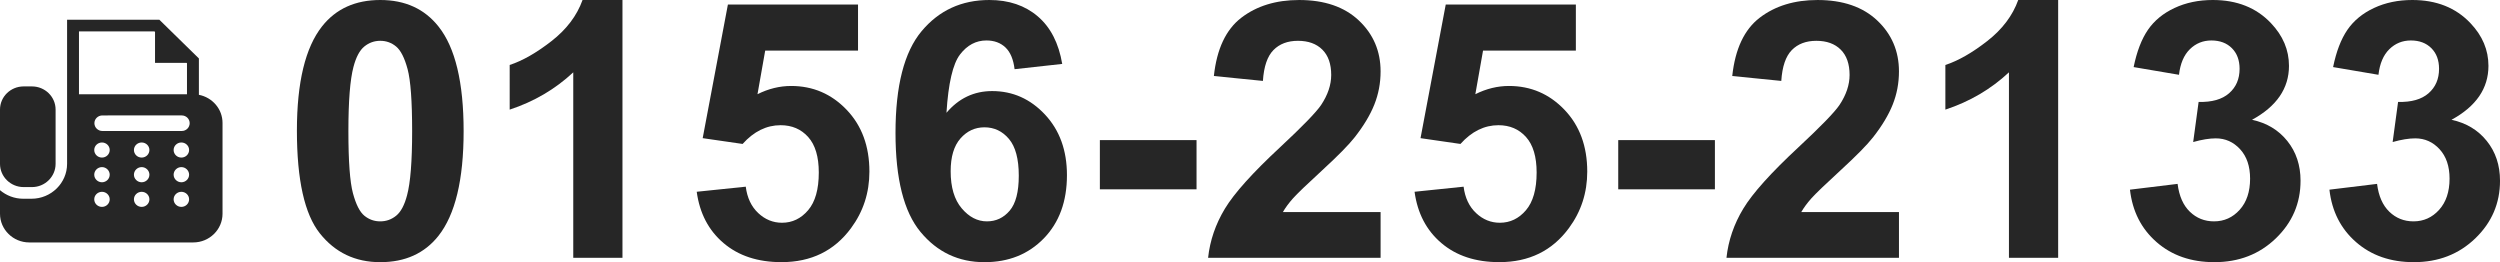 <?xml version="1.0" encoding="utf-8"?>
<!-- Generator: Adobe Illustrator 15.0.0, SVG Export Plug-In . SVG Version: 6.00 Build 0)  -->
<!DOCTYPE svg PUBLIC "-//W3C//DTD SVG 1.1//EN" "http://www.w3.org/Graphics/SVG/1.1/DTD/svg11.dtd">
<svg version="1.1" id="レイヤー_1" xmlns="http://www.w3.org/2000/svg" xmlns:xlink="http://www.w3.org/1999/xlink" x="0px"
	 y="0px" width="306.698px" height="32.162px" viewBox="0 0 306.698 32.162" enable-background="new 0 0 306.698 32.162"
	 xml:space="preserve">
<g>
	<path fill="#262626" d="M46.651,0c3.051,0,5.436,1.089,7.154,3.266c2.048,2.578,3.072,6.854,3.072,12.826
		c0,5.959-1.031,10.241-3.094,12.848c-1.705,2.148-4.082,3.223-7.133,3.223c-3.065,0-5.536-1.178-7.412-3.534
		c-1.876-2.355-2.814-6.556-2.814-12.601c0-5.93,1.031-10.197,3.094-12.805C41.223,1.074,43.601,0,46.651,0z M46.651,5.006
		c-0.73,0-1.382,0.233-1.955,0.698c-0.573,0.466-1.017,1.3-1.332,2.503c-0.416,1.562-0.623,4.189-0.623,7.885
		s0.186,6.234,0.559,7.616c0.372,1.383,0.841,2.303,1.407,2.761c0.565,0.459,1.214,0.688,1.944,0.688s1.382-0.232,1.955-0.698
		c0.573-0.465,1.017-1.3,1.332-2.503c0.415-1.547,0.623-4.168,0.623-7.863s-0.187-6.233-0.559-7.616
		c-0.373-1.382-0.842-2.306-1.407-2.771C48.03,5.239,47.382,5.006,46.651,5.006z"/>
	<path fill="#262626" d="M76.364,31.625h-6.037V8.873c-2.206,2.063-4.806,3.588-7.799,4.576V7.971
		c1.575-0.516,3.287-1.493,5.135-2.933S70.778,1.92,71.466,0h4.898V31.625z"/>
	<path fill="#262626" d="M85.474,23.525l6.016-0.623c0.172,1.361,0.68,2.438,1.525,3.233c0.845,0.795,1.819,1.192,2.922,1.192
		c1.26,0,2.327-0.512,3.201-1.536c0.874-1.023,1.311-2.567,1.311-4.63c0-1.934-0.434-3.384-1.3-4.351
		c-0.867-0.967-1.995-1.45-3.384-1.45c-1.733,0-3.287,0.767-4.662,2.299l-4.898-0.709l3.094-16.393h15.963v5.65H93.874l-0.945,5.35
		c1.346-0.673,2.721-1.01,4.125-1.01c2.678,0,4.948,0.975,6.811,2.922c1.862,1.948,2.793,4.477,2.793,7.584
		c0,2.593-0.752,4.906-2.256,6.939c-2.048,2.779-4.892,4.168-8.529,4.168c-2.908,0-5.278-0.78-7.111-2.342
		C86.927,28.26,85.832,26.161,85.474,23.525z"/>
	<path fill="#262626" d="M130.312,7.842l-5.844,0.645c-0.144-1.203-0.516-2.091-1.117-2.664c-0.602-0.572-1.382-0.859-2.342-0.859
		c-1.275,0-2.353,0.573-3.233,1.719c-0.881,1.146-1.436,3.531-1.665,7.154c1.504-1.775,3.373-2.664,5.607-2.664
		c2.521,0,4.68,0.96,6.478,2.879c1.797,1.92,2.696,4.397,2.696,7.434c0,3.223-0.945,5.809-2.836,7.756
		c-1.891,1.948-4.318,2.922-7.283,2.922c-3.18,0-5.794-1.235-7.842-3.706c-2.048-2.471-3.072-6.521-3.072-12.149
		c0-5.771,1.067-9.933,3.201-12.482C115.193,1.275,117.965,0,121.374,0c2.392,0,4.372,0.67,5.94,2.009
		C128.883,3.349,129.882,5.293,130.312,7.842z M116.626,21.012c0,1.963,0.451,3.478,1.354,4.544
		c0.902,1.067,1.934,1.601,3.094,1.601c1.117,0,2.048-0.437,2.793-1.311c0.745-0.873,1.117-2.306,1.117-4.297
		c0-2.048-0.401-3.548-1.203-4.501c-0.802-0.952-1.805-1.429-3.008-1.429c-1.16,0-2.142,0.455-2.943,1.364
		C117.027,17.894,116.626,19.236,116.626,21.012z"/>
	<path fill="#262626" d="M134.931,23.225v-6.037h11.859v6.037H134.931z"/>
	<path fill="#262626" d="M169.37,26.018v5.607h-21.162c0.229-2.119,0.917-4.128,2.063-6.026c1.146-1.897,3.409-4.415,6.789-7.552
		c2.721-2.535,4.39-4.254,5.006-5.156c0.83-1.246,1.246-2.478,1.246-3.695c0-1.346-0.361-2.381-1.085-3.104
		c-0.724-0.723-1.723-1.085-2.997-1.085c-1.261,0-2.264,0.38-3.008,1.139c-0.745,0.76-1.175,2.02-1.289,3.781l-6.016-0.602
		c0.358-3.322,1.482-5.707,3.373-7.154c1.891-1.446,4.254-2.17,7.09-2.17c3.107,0,5.55,0.838,7.326,2.514
		c1.775,1.676,2.664,3.76,2.664,6.252c0,1.418-0.254,2.769-0.763,4.05c-0.509,1.282-1.314,2.625-2.417,4.028
		c-0.73,0.932-2.049,2.271-3.953,4.018c-1.905,1.748-3.111,2.908-3.62,3.48c-0.509,0.573-0.921,1.132-1.235,1.676H169.37z"/>
	<path fill="#262626" d="M173.538,23.525l6.016-0.623c0.172,1.361,0.68,2.438,1.525,3.233c0.845,0.795,1.818,1.192,2.922,1.192
		c1.26,0,2.327-0.512,3.201-1.536c0.873-1.023,1.311-2.567,1.311-4.63c0-1.934-0.434-3.384-1.3-4.351s-1.995-1.45-3.384-1.45
		c-1.733,0-3.287,0.767-4.662,2.299l-4.898-0.709l3.094-16.393h15.963v5.65h-11.387l-0.945,5.35c1.346-0.673,2.721-1.01,4.125-1.01
		c2.678,0,4.948,0.975,6.811,2.922c1.861,1.948,2.793,4.477,2.793,7.584c0,2.593-0.752,4.906-2.256,6.939
		c-2.049,2.779-4.892,4.168-8.529,4.168c-2.908,0-5.278-0.78-7.111-2.342C174.991,28.26,173.896,26.161,173.538,23.525z"/>
	<path fill="#262626" d="M198.524,23.225v-6.037h11.859v6.037H198.524z"/>
	<path fill="#262626" d="M232.964,26.018v5.607h-21.162c0.229-2.119,0.916-4.128,2.063-6.026c1.146-1.897,3.408-4.415,6.789-7.552
		c2.721-2.535,4.39-4.254,5.006-5.156c0.83-1.246,1.246-2.478,1.246-3.695c0-1.346-0.361-2.381-1.085-3.104
		c-0.724-0.723-1.723-1.085-2.997-1.085c-1.261,0-2.264,0.38-3.008,1.139c-0.745,0.76-1.175,2.02-1.289,3.781l-6.016-0.602
		c0.357-3.322,1.482-5.707,3.373-7.154c1.891-1.446,4.254-2.17,7.09-2.17c3.107,0,5.55,0.838,7.326,2.514
		c1.775,1.676,2.664,3.76,2.664,6.252c0,1.418-0.254,2.769-0.763,4.05c-0.509,1.282-1.314,2.625-2.417,4.028
		c-0.73,0.932-2.049,2.271-3.953,4.018c-1.905,1.748-3.111,2.908-3.62,3.48c-0.509,0.573-0.921,1.132-1.235,1.676H232.964z"/>
	<path fill="#262626" d="M252.493,31.625h-6.037V8.873c-2.206,2.063-4.806,3.588-7.799,4.576V7.971
		c1.575-0.516,3.287-1.493,5.135-2.933S246.907,1.92,247.595,0h4.898V31.625z"/>
	<path fill="#262626" d="M261.302,23.268l5.844-0.709c0.186,1.49,0.688,2.629,1.504,3.416c0.816,0.788,1.805,1.182,2.965,1.182
		c1.246,0,2.295-0.473,3.147-1.418s1.278-2.22,1.278-3.824c0-1.518-0.408-2.721-1.225-3.609c-0.816-0.888-1.813-1.332-2.986-1.332
		c-0.773,0-1.697,0.15-2.771,0.451l0.666-4.92c1.633,0.043,2.879-0.312,3.738-1.063s1.289-1.751,1.289-2.997
		c0-1.06-0.315-1.904-0.945-2.535c-0.631-0.63-1.469-0.945-2.514-0.945c-1.031,0-1.912,0.358-2.643,1.074
		c-0.73,0.717-1.175,1.762-1.332,3.137l-5.564-0.945c0.387-1.904,0.971-3.427,1.751-4.565s1.869-2.033,3.266-2.686
		C268.166,0.326,269.73,0,271.464,0c2.965,0,5.342,0.945,7.133,2.836c1.475,1.547,2.213,3.295,2.213,5.242
		c0,2.765-1.512,4.971-4.533,6.617c1.805,0.387,3.248,1.254,4.329,2.6c1.081,1.347,1.622,2.973,1.622,4.877
		c0,2.765-1.01,5.121-3.029,7.068c-2.02,1.948-4.533,2.922-7.541,2.922c-2.851,0-5.214-0.819-7.09-2.46
		C262.69,28.063,261.603,25.918,261.302,23.268z"/>
	<path fill="#262626" d="M285.772,23.268l5.844-0.709c0.186,1.49,0.688,2.629,1.504,3.416c0.816,0.788,1.805,1.182,2.965,1.182
		c1.246,0,2.295-0.473,3.147-1.418s1.278-2.22,1.278-3.824c0-1.518-0.408-2.721-1.225-3.609c-0.816-0.888-1.813-1.332-2.986-1.332
		c-0.773,0-1.697,0.15-2.771,0.451l0.666-4.92c1.633,0.043,2.879-0.312,3.738-1.063s1.289-1.751,1.289-2.997
		c0-1.06-0.315-1.904-0.945-2.535c-0.631-0.63-1.469-0.945-2.514-0.945c-1.031,0-1.912,0.358-2.643,1.074
		c-0.73,0.717-1.175,1.762-1.332,3.137l-5.564-0.945c0.387-1.904,0.971-3.427,1.751-4.565s1.869-2.033,3.266-2.686
		C292.637,0.326,294.201,0,295.935,0c2.965,0,5.342,0.945,7.133,2.836c1.475,1.547,2.213,3.295,2.213,5.242
		c0,2.765-1.512,4.971-4.533,6.617c1.805,0.387,3.248,1.254,4.329,2.6c1.081,1.347,1.622,2.973,1.622,4.877
		c0,2.765-1.01,5.121-3.029,7.068c-2.02,1.948-4.533,2.922-7.541,2.922c-2.851,0-5.214-0.819-7.09-2.46
		C287.161,28.063,286.073,25.918,285.772,23.268z"/>
</g>
<g>
	<path fill="#262626" d="M2.9,22.951h1.02c1.6,0,2.9-1.28,2.9-2.85v-6.66c0-1.57-1.301-2.84-2.9-2.84H2.9
		c-1.601,0-2.9,1.27-2.9,2.84v6.66C0,21.671,1.3,22.951,2.9,22.951z"/>
	<path fill-rule="evenodd" clip-rule="evenodd" fill="#262626" d="M22.3,16.07h-9.739c-0.541,0-0.98-0.43-0.98-0.959
		c0-0.521,0.439-0.95,0.98-0.95H22.3c0.54,0,0.97,0.43,0.97,0.95C23.27,15.641,22.84,16.07,22.3,16.07z M22.25,19.331
		c-0.52,0-0.95-0.41-0.95-0.931c0-0.51,0.431-0.92,0.95-0.92s0.95,0.41,0.95,0.92C23.2,18.921,22.77,19.331,22.25,19.331z
		 M22.25,22.361c-0.52,0-0.95-0.42-0.95-0.93c0-0.511,0.431-0.931,0.95-0.931s0.95,0.42,0.95,0.931
		C23.2,21.941,22.77,22.361,22.25,22.361z M22.25,25.381c-0.52,0-0.95-0.41-0.95-0.93c0-0.51,0.431-0.92,0.95-0.92
		s0.95,0.41,0.95,0.92C23.2,24.971,22.77,25.381,22.25,25.381z M17.38,19.331c-0.521,0-0.95-0.41-0.95-0.931
		c0-0.51,0.43-0.92,0.95-0.92s0.95,0.41,0.95,0.92C18.33,18.921,17.9,19.331,17.38,19.331z M17.38,22.361
		c-0.521,0-0.95-0.42-0.95-0.93c0-0.511,0.43-0.931,0.95-0.931s0.95,0.42,0.95,0.931C18.33,21.941,17.9,22.361,17.38,22.361z
		 M17.38,25.381c-0.521,0-0.95-0.41-0.95-0.93c0-0.51,0.43-0.92,0.95-0.92s0.95,0.41,0.95,0.92
		C18.33,24.971,17.9,25.381,17.38,25.381z M12.51,19.331c-0.52,0-0.949-0.41-0.949-0.931c0-0.51,0.43-0.92,0.949-0.92
		s0.95,0.41,0.95,0.92C13.46,18.921,13.029,19.331,12.51,19.331z M12.51,22.361c-0.52,0-0.949-0.42-0.949-0.93
		c0-0.511,0.43-0.931,0.949-0.931s0.95,0.42,0.95,0.931C13.46,21.941,13.029,22.361,12.51,22.361z M12.51,25.381
		c-0.52,0-0.949-0.41-0.949-0.93c0-0.51,0.43-0.92,0.949-0.92s0.95,0.41,0.95,0.92C13.46,24.971,13.029,25.381,12.51,25.381z
		 M9.689,3.852h9.261l0.069,0.069v3.79h3.871l0.049,0.051v3.799H9.689V3.852z M24.4,11.631v-4.46l-4.851-4.75h-0.3H8.23v9.14v1.291
		v1.43v4.65v1.17c0,2.359-1.961,4.279-4.36,4.279H2.85c-1.09,0-2.08-0.4-2.85-1.05v2.89c0,1.94,1.609,3.521,3.59,3.521h20.12
		c1.979,0,3.59-1.58,3.59-3.521v-11.14C27.3,13.371,26.05,11.951,24.4,11.631z"/>
</g>
</svg>

